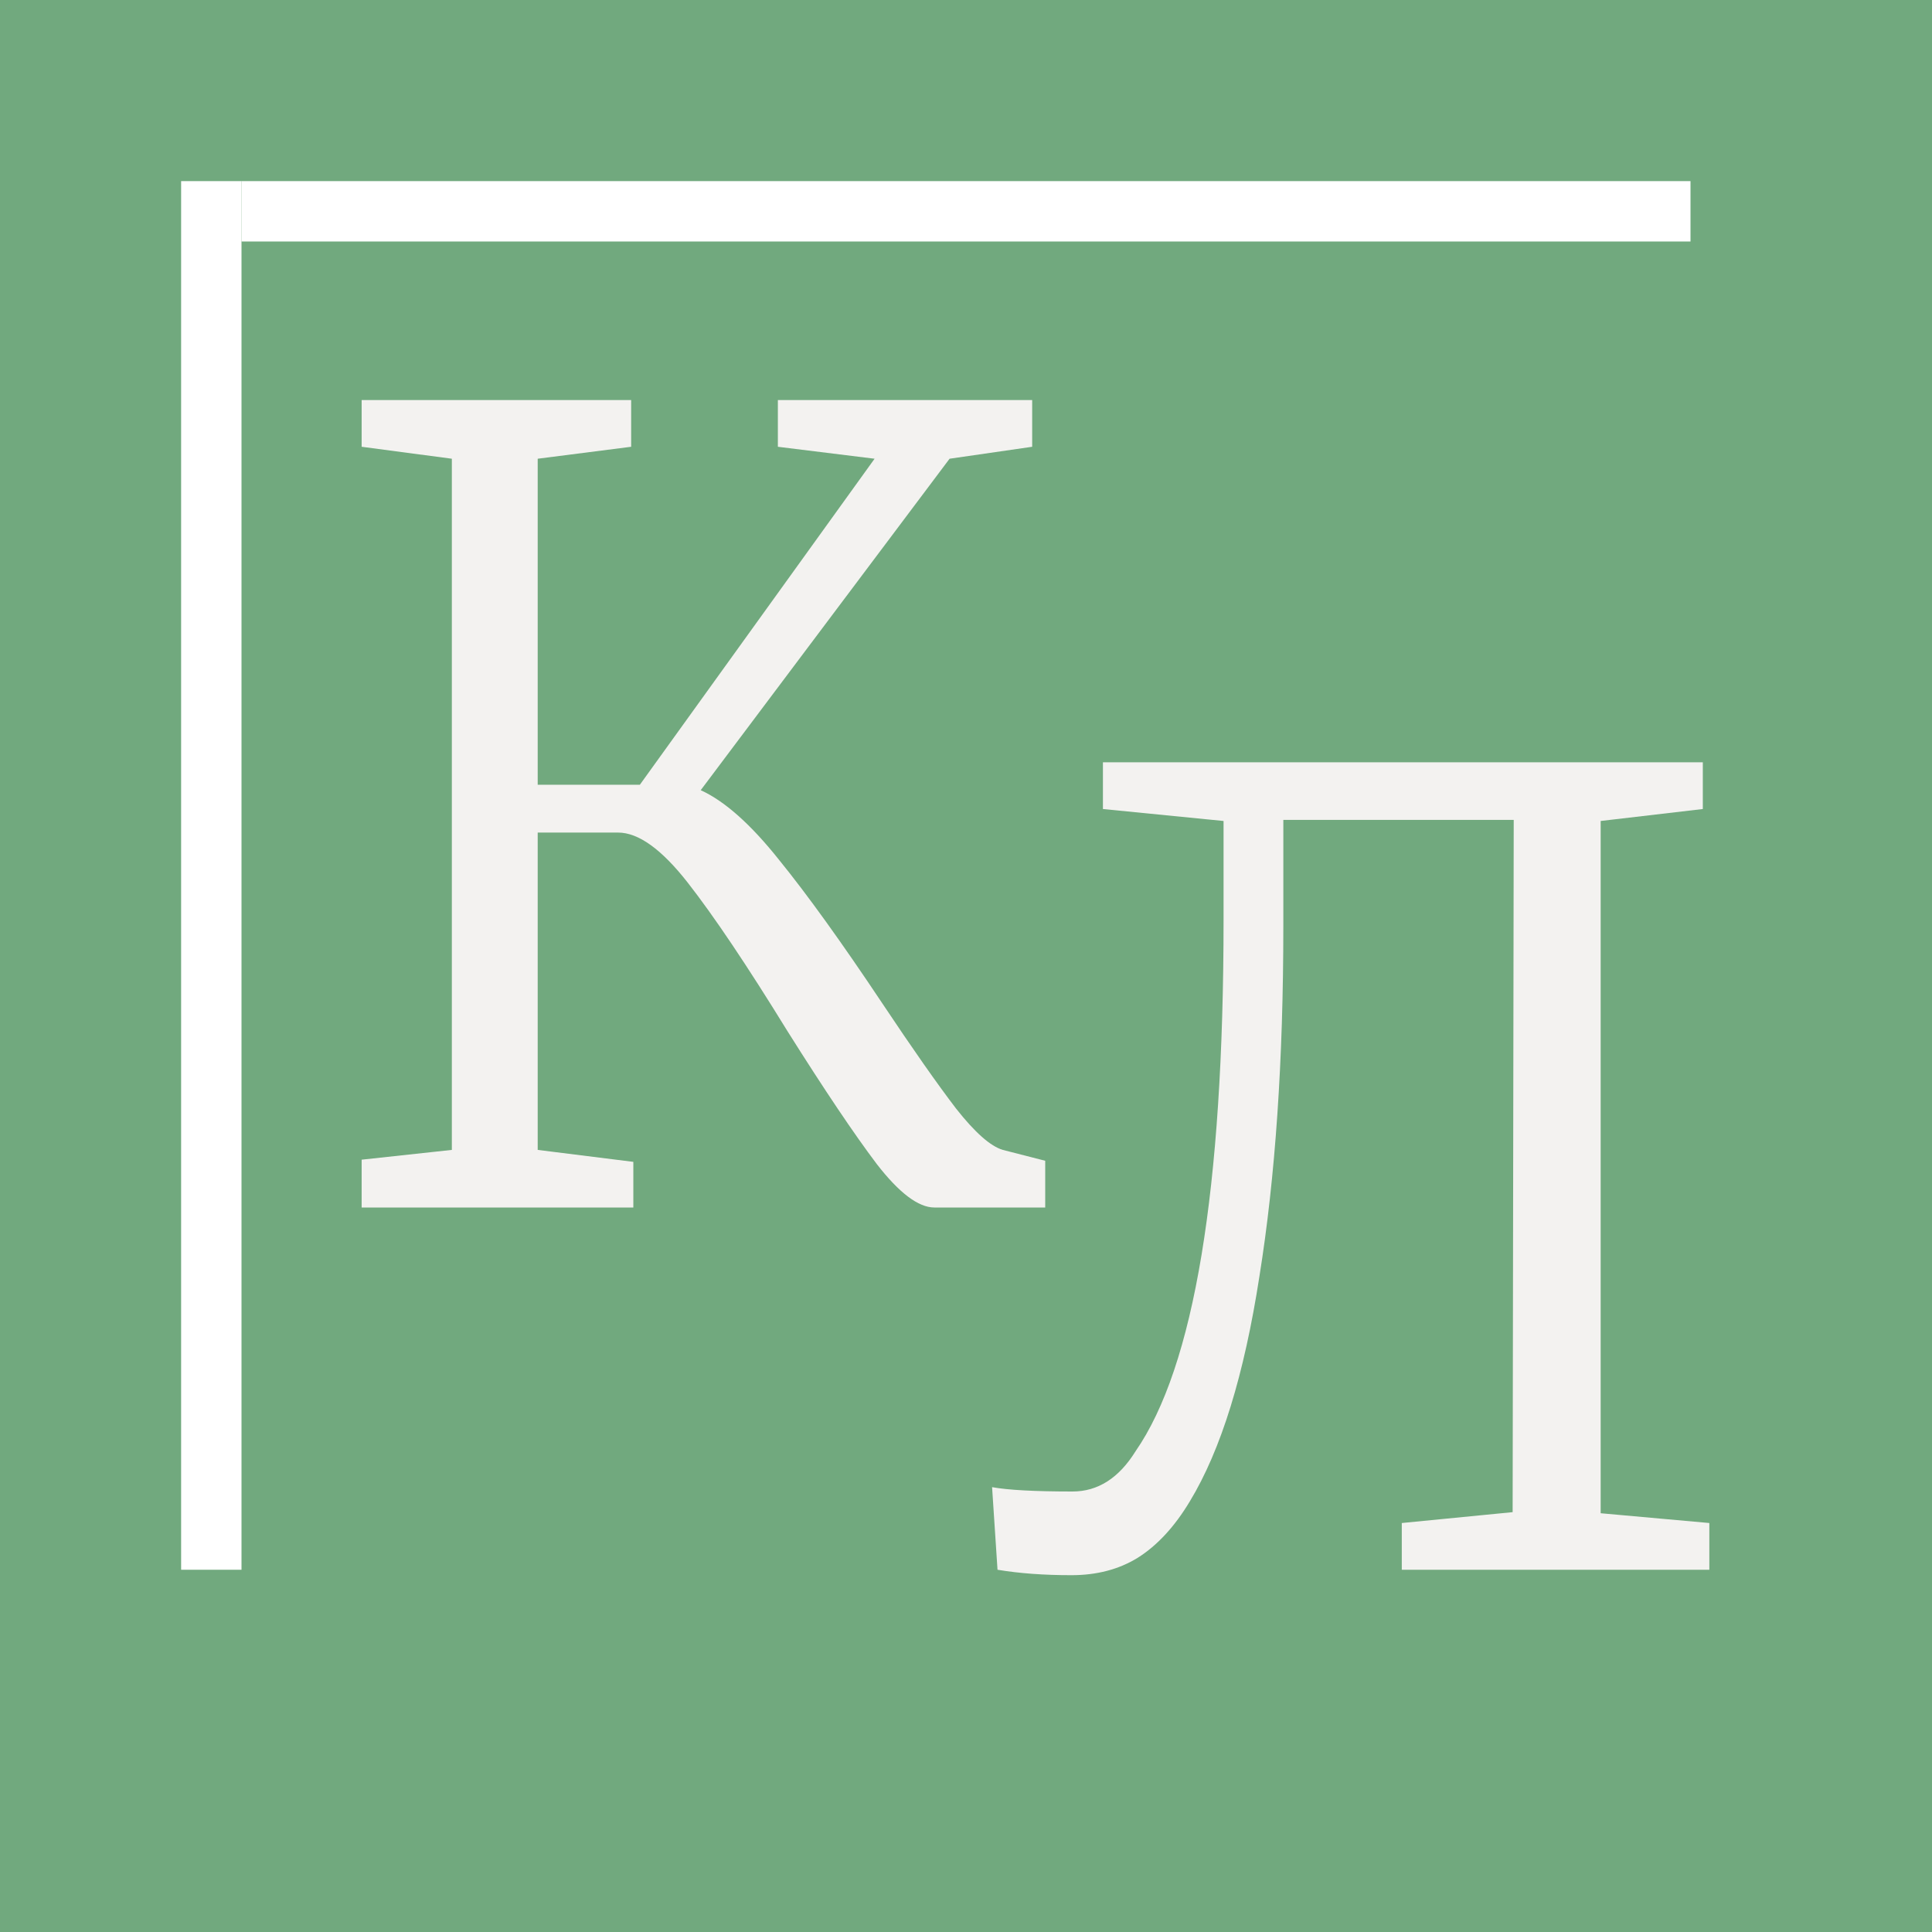 <?xml version="1.0" encoding="UTF-8"?> <svg xmlns="http://www.w3.org/2000/svg" width="32" height="32" viewBox="0 0 32 32" fill="none"><rect width="32" height="32" fill="#71A97E"></rect><path d="M11.606 13.088C12.002 13.268 12.434 13.652 12.902 14.24C13.37 14.816 13.94 15.608 14.612 16.616C15.116 17.372 15.524 17.954 15.836 18.362C16.148 18.758 16.406 18.986 16.61 19.046L17.312 19.226V20H15.476C15.212 20 14.894 19.76 14.522 19.28C14.15 18.788 13.658 18.056 13.046 17.084C12.374 15.992 11.822 15.17 11.39 14.618C10.958 14.066 10.574 13.79 10.238 13.79H8.906V19.046L10.49 19.244V20H5.99V19.208L7.484 19.046V7.598L5.99 7.4V6.626H10.454V7.4L8.906 7.598V12.998H10.598L14.486 7.598L12.884 7.4V6.626H17.096V7.4L15.728 7.598L11.606 13.088Z" fill="#F3F2F0"></path><path d="M21.256 15.344C21.256 17.564 21.124 19.496 20.86 21.14C20.608 22.772 20.224 24.014 19.708 24.866C19.456 25.286 19.168 25.598 18.844 25.802C18.532 25.994 18.166 26.09 17.746 26.09C17.29 26.09 16.882 26.06 16.522 26L16.432 24.632C16.696 24.68 17.14 24.704 17.764 24.704C18.184 24.704 18.532 24.482 18.808 24.038C19.78 22.634 20.266 19.7 20.266 15.236V13.598L18.268 13.4V12.626H28.204V13.4L26.512 13.598V25.064L28.312 25.226V26H23.218V25.226L25.054 25.046L25.072 13.58H21.256V15.344Z" fill="#F3F2F0"></path><line x1="3.5" y1="26" x2="3.5" y2="3" stroke="white"></line><line x1="28" y1="3.5" x2="4" y2="3.5" stroke="white"></line></svg> 
